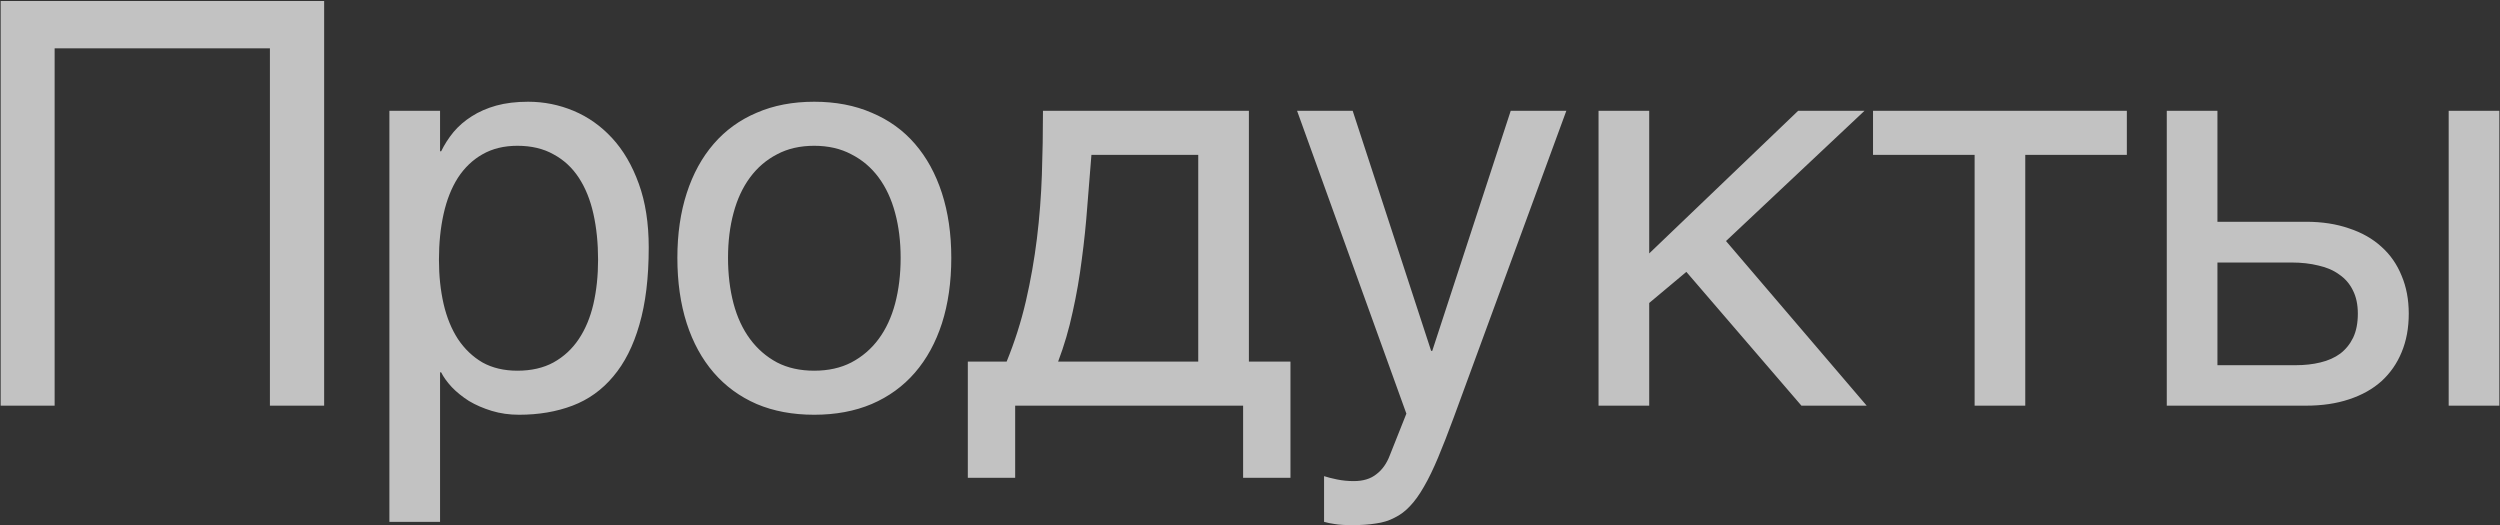 <?xml version="1.0" encoding="UTF-8"?> <svg xmlns="http://www.w3.org/2000/svg" width="1818" height="382" viewBox="0 0 1818 382" fill="none"><rect x="0" y="0" width="1818" height="382" fill="#333333" stroke="none"/><path d="M0.487 0.713H235.717V295H196.278V35.147H39.725V295H0.487V0.713ZM283.171 80.591H320.007V110.02H320.808C323.21 105.081 326.213 100.41 329.816 96.006C333.553 91.602 337.958 87.798 343.029 84.595C348.234 81.258 354.174 78.656 360.847 76.787C367.653 74.919 375.394 73.984 384.069 73.984C395.547 73.984 406.558 76.186 417.102 80.591C427.645 84.995 436.988 91.602 445.129 100.41C453.27 109.219 459.743 120.296 464.548 133.643C469.353 146.855 471.755 162.271 471.755 179.888C471.755 201.909 469.486 220.661 464.948 236.143C460.544 251.491 454.204 264.036 445.93 273.779C437.788 283.522 427.912 290.596 416.301 295C404.689 299.404 391.743 301.606 377.463 301.606C370.389 301.606 363.783 300.672 357.644 298.804C351.504 296.935 345.965 294.533 341.027 291.597C336.223 288.527 332.085 285.19 328.615 281.587C325.145 277.85 322.543 274.246 320.808 270.776H320.007V379.482H283.171V80.591ZM319.206 188.896C319.206 200.508 320.34 211.252 322.609 221.128C324.878 230.871 328.348 239.346 333.02 246.553C337.824 253.76 343.763 259.432 350.837 263.569C358.044 267.573 366.519 269.575 376.262 269.575C386.405 269.575 395.147 267.573 402.487 263.569C409.961 259.432 416.101 253.76 420.905 246.553C425.71 239.346 429.247 230.871 431.516 221.128C433.785 211.252 434.919 200.508 434.919 188.896C434.919 176.751 433.785 165.607 431.516 155.464C429.247 145.321 425.71 136.579 420.905 129.238C416.101 121.898 409.961 116.226 402.487 112.222C395.147 108.084 386.405 106.016 376.262 106.016C366.519 106.016 358.044 108.084 350.837 112.222C343.763 116.226 337.824 121.898 333.02 129.238C328.348 136.579 324.878 145.321 322.609 155.464C320.34 165.607 319.206 176.751 319.206 188.896ZM654.942 187.495C654.942 175.617 653.607 164.74 650.938 154.863C648.268 144.854 644.265 136.245 638.926 129.038C633.587 121.831 626.981 116.226 619.107 112.222C611.366 108.084 602.357 106.016 592.08 106.016C581.804 106.016 572.795 108.084 565.054 112.222C557.313 116.226 550.773 121.831 545.435 129.038C540.096 136.245 536.092 144.854 533.423 154.863C530.754 164.74 529.419 175.617 529.419 187.495C529.419 199.507 530.754 210.584 533.423 220.728C536.092 230.737 540.096 239.346 545.435 246.553C550.773 253.76 557.313 259.432 565.054 263.569C572.795 267.573 581.804 269.575 592.08 269.575C602.357 269.575 611.366 267.573 619.107 263.569C626.981 259.432 633.587 253.76 638.926 246.553C644.265 239.346 648.268 230.737 650.938 220.728C653.607 210.584 654.942 199.507 654.942 187.495ZM691.778 187.495C691.778 205.112 689.509 220.994 684.971 235.142C680.433 249.155 673.893 261.1 665.352 270.977C656.81 280.853 646.333 288.46 633.921 293.799C621.642 299.004 607.696 301.606 592.08 301.606C576.465 301.606 562.518 299.004 550.24 293.799C537.961 288.46 527.551 280.853 519.009 270.977C510.467 261.1 503.928 249.155 499.39 235.142C494.852 220.994 492.583 205.112 492.583 187.495C492.583 170.145 494.852 154.463 499.39 140.449C503.928 126.436 510.467 114.491 519.009 104.614C527.551 94.738 537.961 87.197 550.24 81.992C562.518 76.654 576.465 73.984 592.08 73.984C607.696 73.984 621.642 76.654 633.921 81.992C646.333 87.197 656.81 94.738 665.352 104.614C673.893 114.491 680.433 126.436 684.971 140.449C689.509 154.463 691.778 170.145 691.778 187.495ZM903.993 295H738.231V347.451H703.797V262.969H732.025C737.897 248.555 742.568 233.874 746.039 218.926C749.509 203.844 752.178 188.696 754.046 173.481C755.915 158.133 757.116 142.718 757.65 127.236C758.184 111.755 758.451 96.206 758.451 80.591H908.197V262.969H938.426V347.451H903.993V295ZM871.361 262.969V112.622H793.685C792.751 124.767 791.75 137.246 790.682 150.059C789.748 162.871 788.413 175.75 786.678 188.696C785.077 201.509 782.874 214.188 780.072 226.733C777.402 239.279 773.866 251.357 769.461 262.969H871.361ZM943.239 80.591H983.678L1040.73 255.161H1041.53L1098.59 80.591H1139.03L1057.15 303.608C1053.01 314.819 1049.21 324.562 1045.74 332.837C1042.27 341.112 1038.87 348.118 1035.53 353.857C1032.19 359.73 1028.79 364.468 1025.32 368.071C1021.98 371.675 1018.25 374.478 1014.11 376.479C1010.1 378.615 1005.57 380.016 1000.49 380.684C995.557 381.484 989.818 381.885 983.278 381.885C977.939 381.885 973.735 381.618 970.666 381.084C967.729 380.684 965.127 380.15 962.858 379.482V346.25C965.26 347.051 968.397 347.852 972.267 348.652C976.138 349.453 980.208 349.854 984.479 349.854C991.286 349.854 996.758 348.185 1000.9 344.849C1005.17 341.646 1008.44 337.041 1010.7 331.035L1022.72 300.806L943.239 80.591ZM1162.46 80.591H1199.3V184.292L1307.6 80.591H1355.85L1255.15 175.283L1357.45 295H1310L1226.32 197.705L1199.3 220.327V295H1162.46V80.591ZM1435.94 112.622H1362.06V80.591H1546.64V112.622H1472.77V295H1435.94V112.622ZM1780.68 80.591H1817.52V295H1780.68V80.591ZM1575.68 80.591H1612.52V161.27H1676.98C1688.59 161.27 1699 162.871 1708.21 166.074C1717.55 169.144 1725.43 173.615 1731.83 179.487C1738.24 185.226 1743.11 192.233 1746.45 200.508C1749.92 208.649 1751.65 217.858 1751.65 228.135C1751.65 238.545 1749.92 247.887 1746.45 256.162C1743.11 264.303 1738.24 271.31 1731.83 277.183C1725.43 282.922 1717.55 287.326 1708.21 290.396C1699 293.465 1688.59 295 1676.98 295H1575.68V80.591ZM1612.52 265.571H1669.57C1675.98 265.571 1681.92 264.904 1687.39 263.569C1692.99 262.235 1697.8 260.099 1701.8 257.163C1705.81 254.093 1708.94 250.223 1711.21 245.552C1713.48 240.747 1714.62 234.941 1714.62 228.135C1714.62 221.462 1713.41 215.789 1711.01 211.118C1708.74 206.447 1705.47 202.643 1701.2 199.707C1697.07 196.637 1691.99 194.435 1685.99 193.101C1680.12 191.632 1673.58 190.898 1666.37 190.898H1612.52V265.571Z" fill="white" fill-opacity="0.7"></path></svg> 